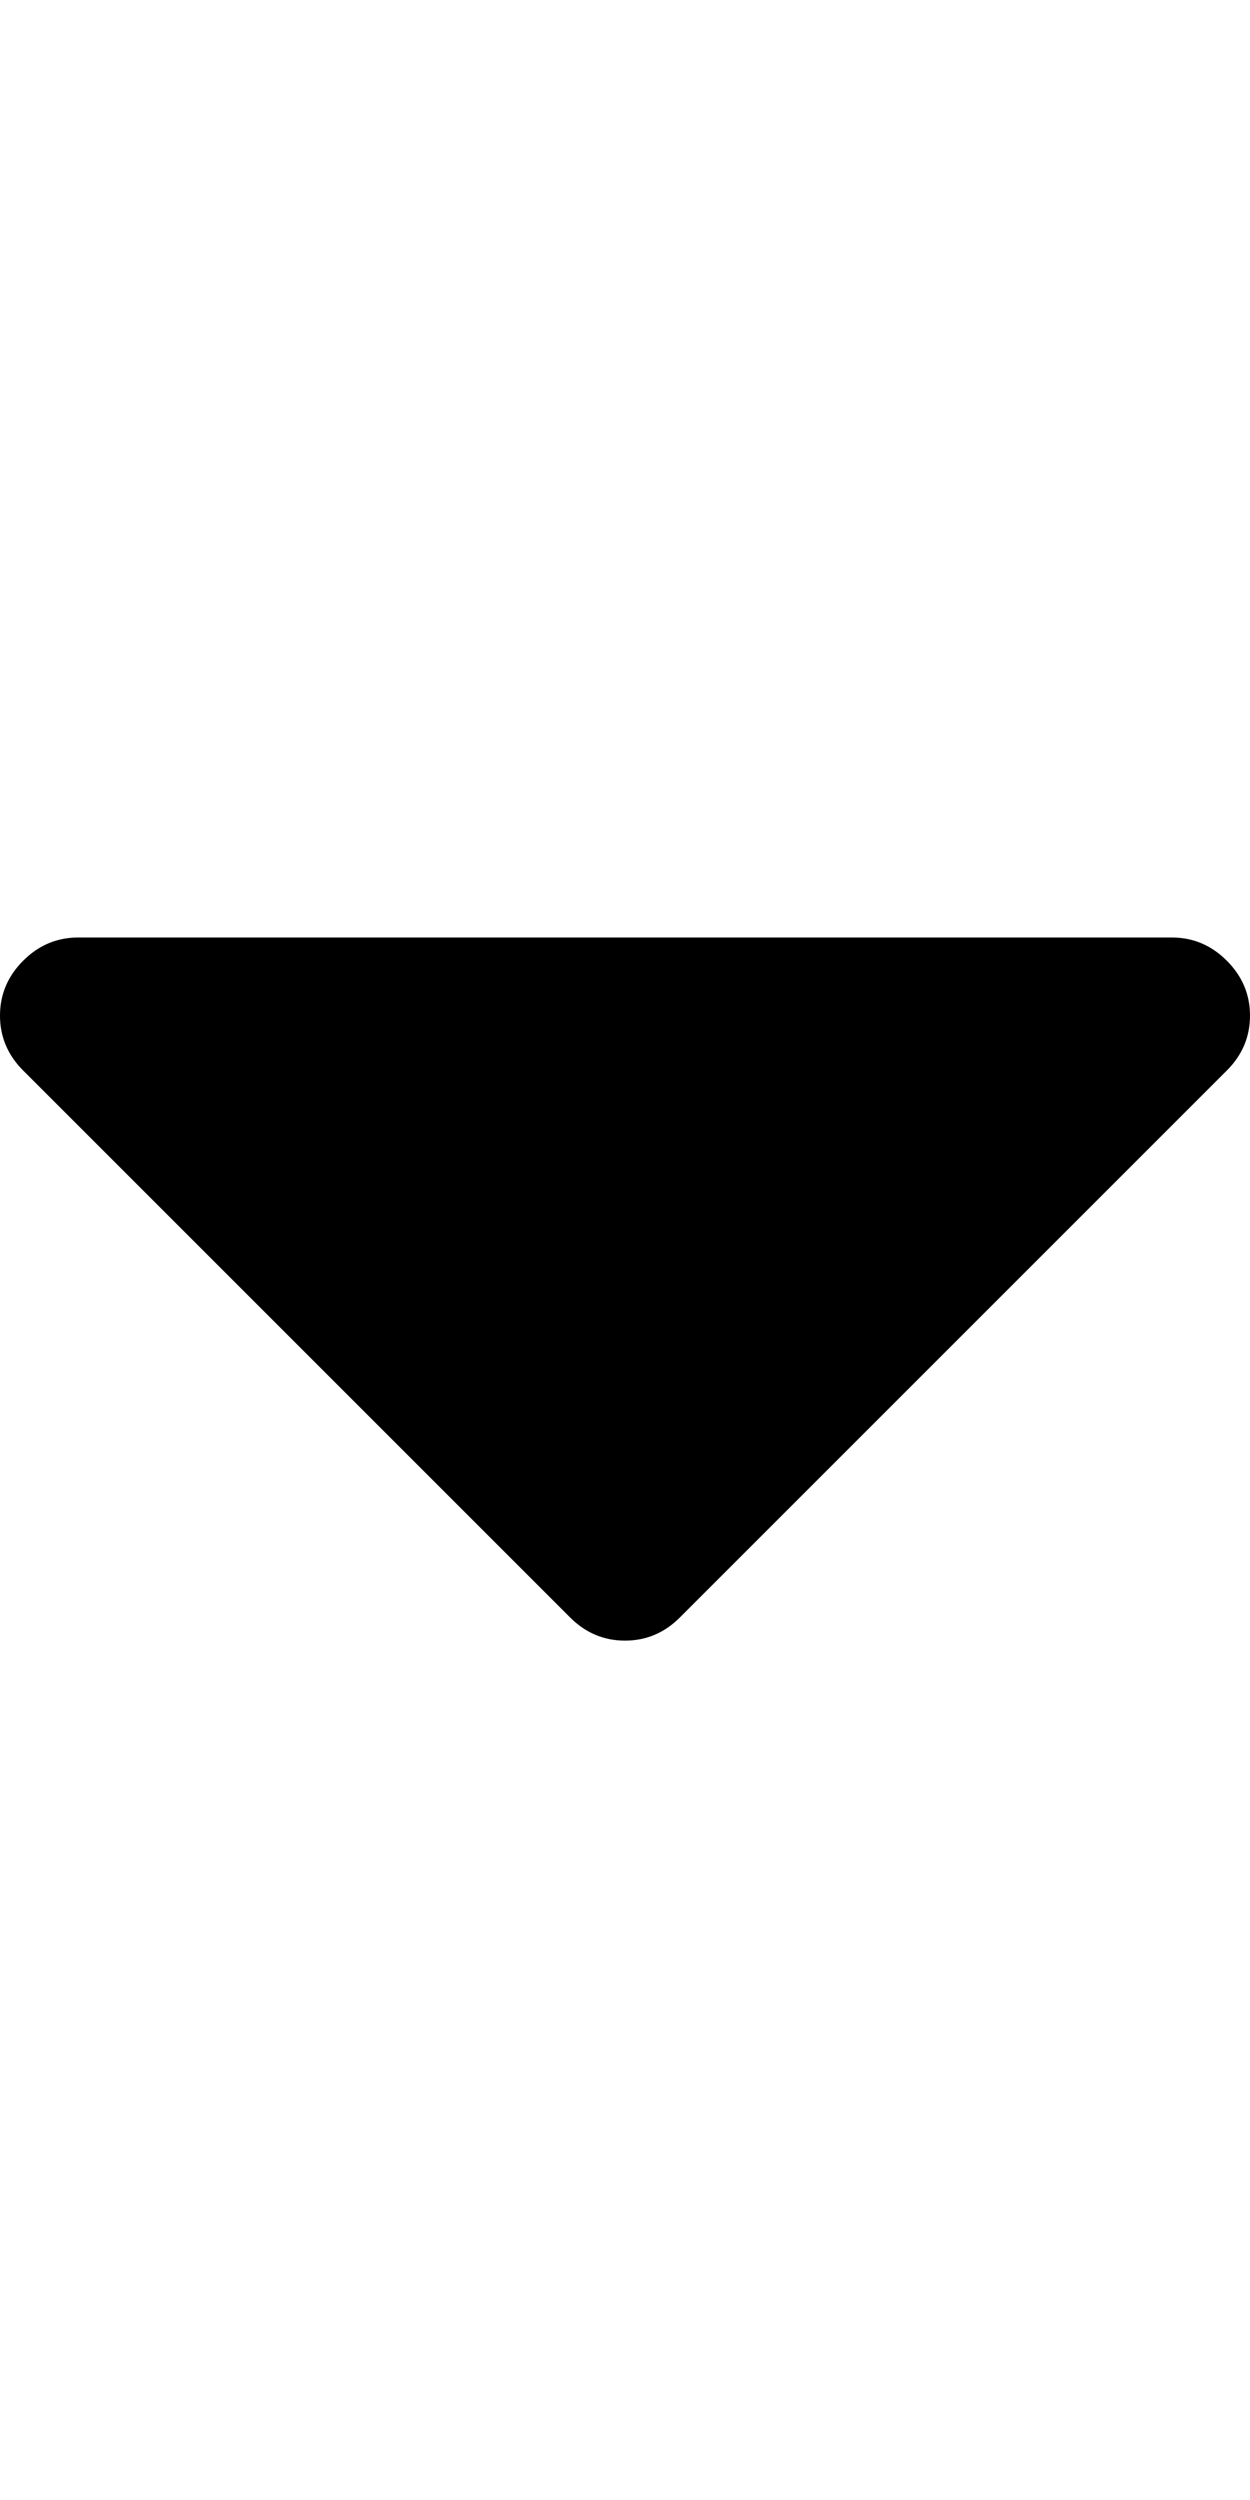 <?xml version="1.0" ?><svg contentScriptType="text/ecmascript" contentStyleType="text/css" enable-background="new 0 0 2048 2048" height="2048px" id="Layer_1" preserveAspectRatio="xMidYMid meet" version="1.1" viewBox="0.0 0 1024.0 2048" width="1024.0px" xml:space="preserve" xmlns="http://www.w3.org/2000/svg" xmlns:xlink="http://www.w3.org/1999/xlink" zoomAndPan="magnify"><path d="M1024,832c0,17.333-6.333,32.333-19,45l-448,448c-12.667,12.667-27.667,19-45,19c-17.333,0-32.333-6.333-45-19L19,877  C6.333,864.333,0,849.333,0,832s6.333-32.333,19-45s27.667-19,45-19h896c17.333,0,32.333,6.333,45,19S1024,814.667,1024,832z"/></svg>